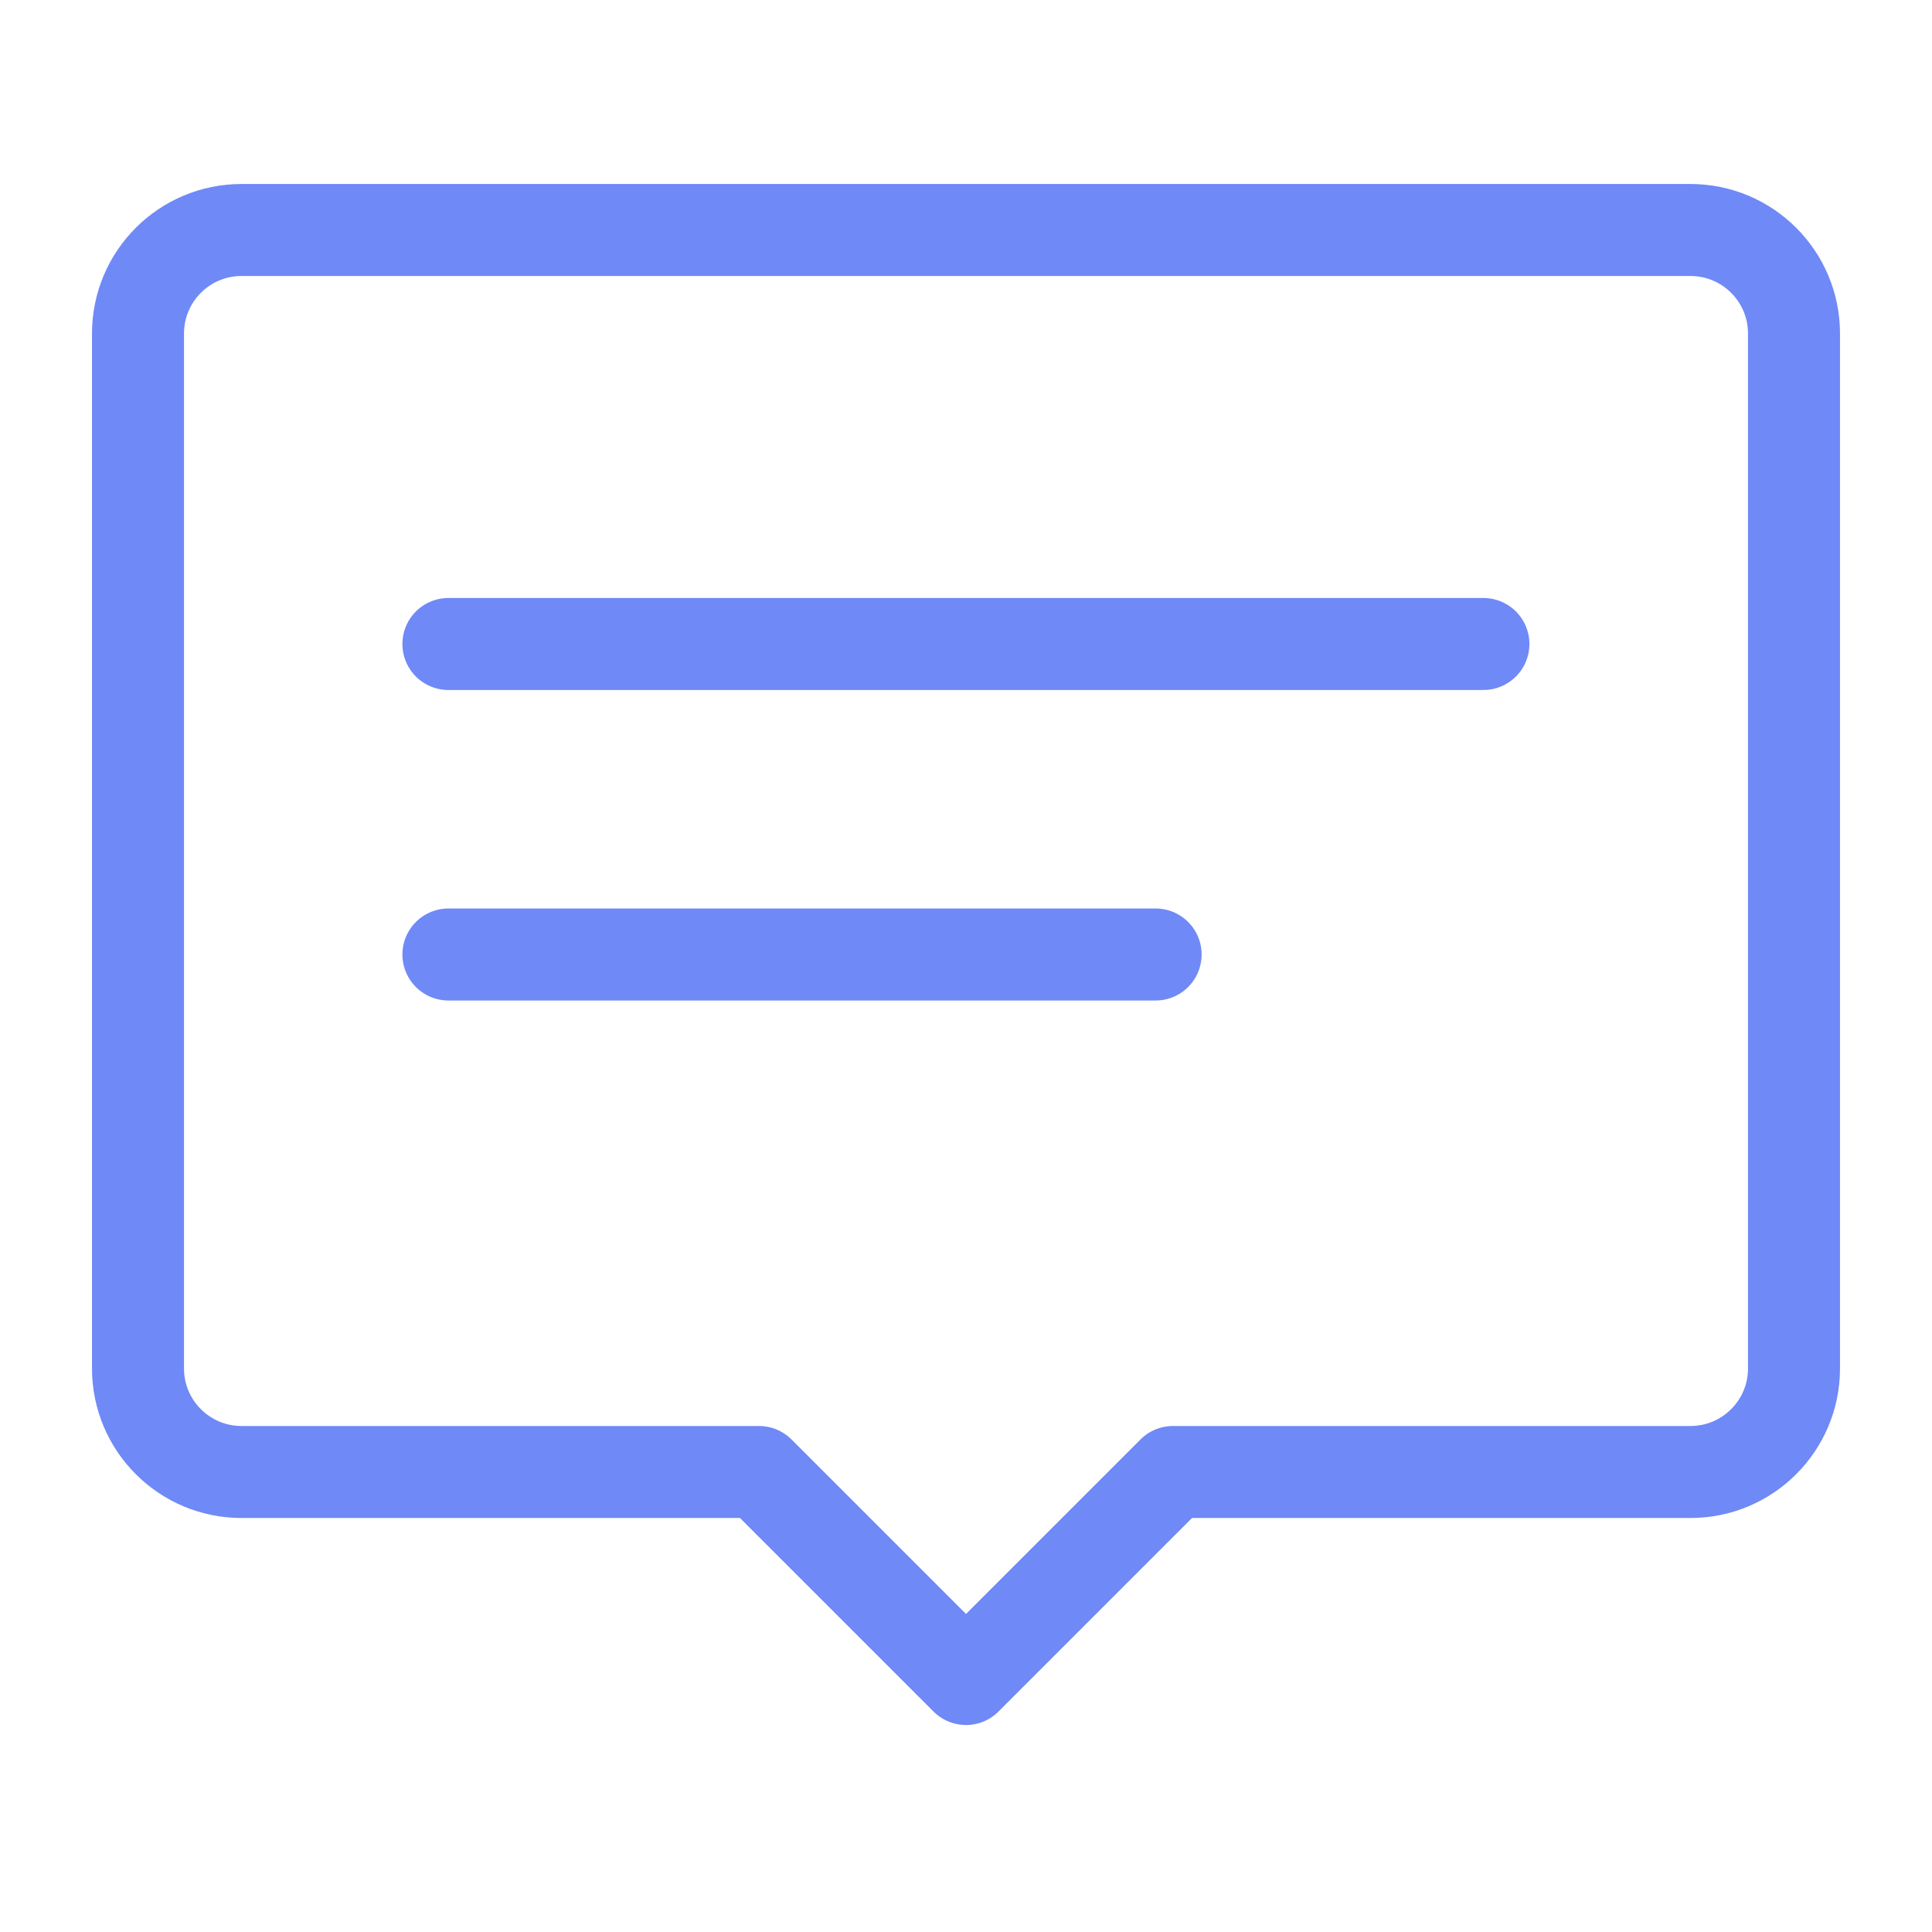 <svg width="42" height="42" viewBox="0 0 42 42" fill="none" xmlns="http://www.w3.org/2000/svg">
<path fill-rule="evenodd" clip-rule="evenodd" d="M36.75 5H5.25C4.008 5 3 6.008 3 7.25V29.75C3 30.992 4.008 32 5.25 32H16.5L21 36.5L25.5 32H36.75C37.992 32 39 30.992 39 29.75V7.25C39 6.008 37.992 5 36.75 5Z" stroke="#6F89F7" stroke-width="2" stroke-linecap="round" stroke-linejoin="round"/>
<path d="M9.748 14H32.248" stroke="#6F89F7" stroke-width="2" stroke-linecap="round" stroke-linejoin="round"/>
<path d="M9.748 20.75H25.122" stroke="#6F89F7" stroke-width="2" stroke-linecap="round" stroke-linejoin="round"/>
</svg>
